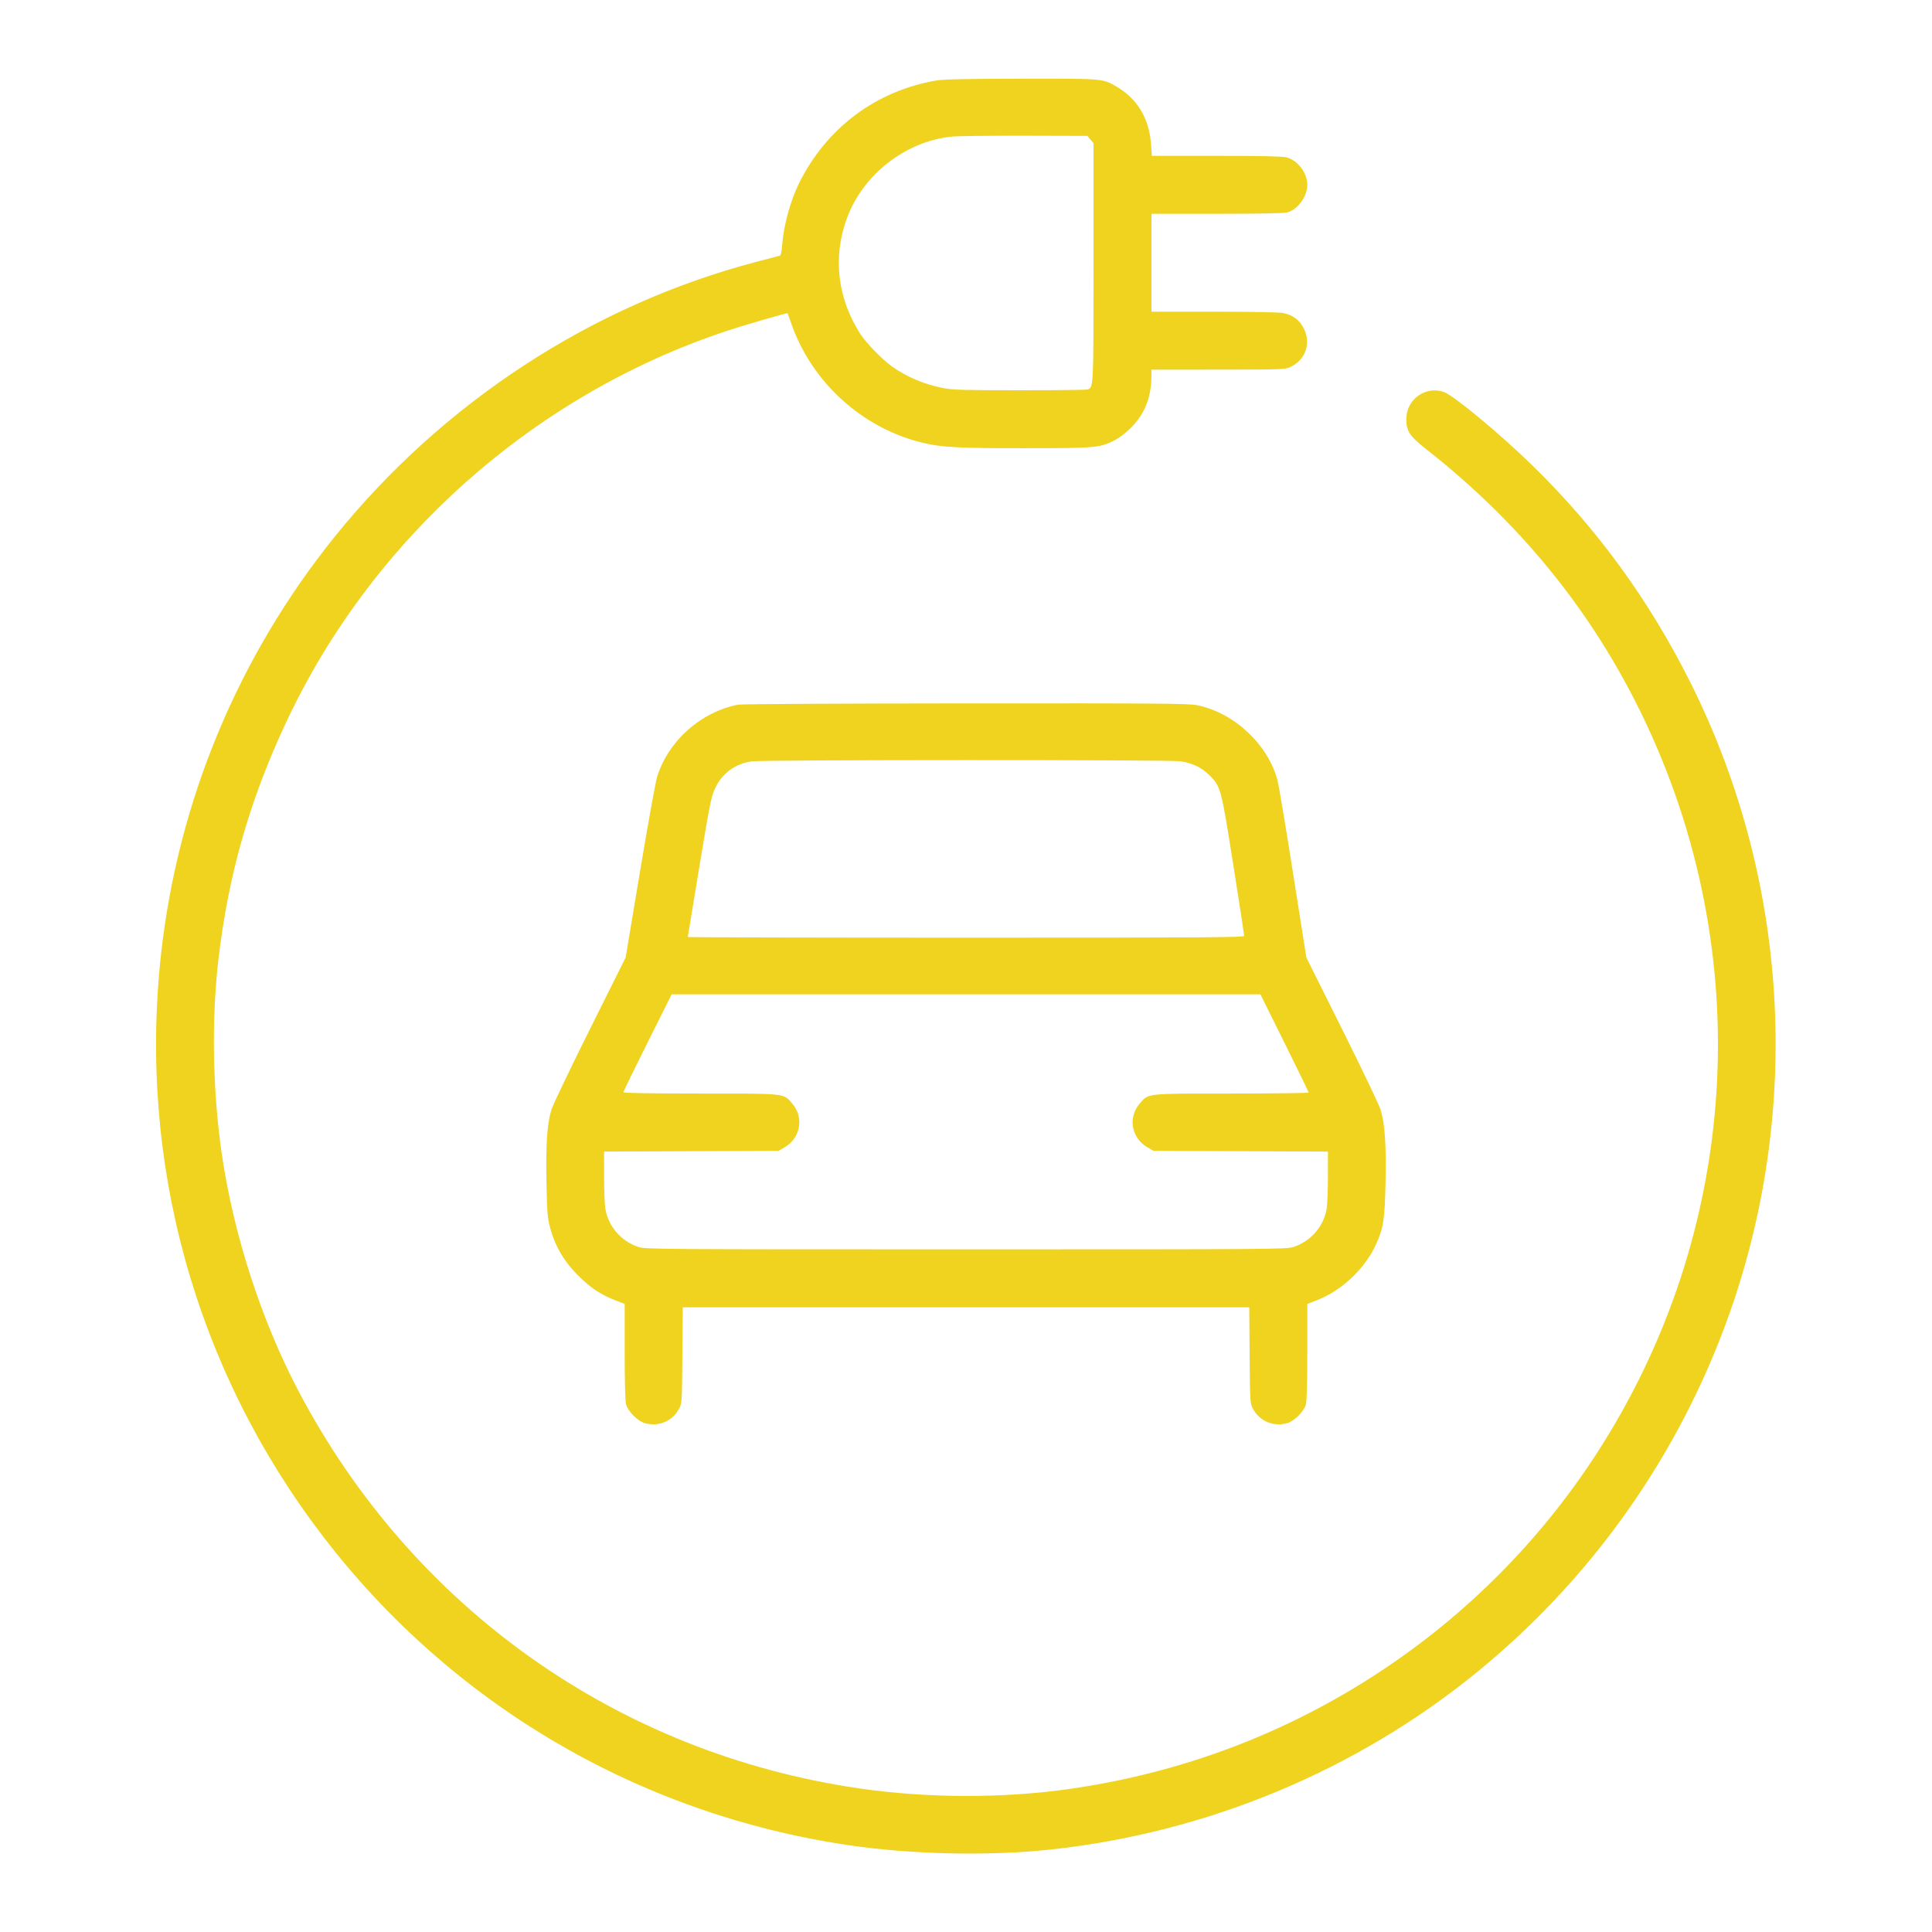 <svg xmlns="http://www.w3.org/2000/svg" width="505.17" height="505.17" viewBox="0 0 505.17 505.17" id="Clean-Car-Cable--Streamline-Ultimate.svg"><path d="M244.839 21.045C229.014 23.755 216.084 33.448 208.889 47.991C206.659 52.5 204.876 59.066 204.515 64.102C204.408 65.586 204.163 66.785 203.954 66.841C203.75 66.895 200.931 67.637 197.69 68.488C154.89 79.731 115.891 105.153 87.574 140.269C62.298 171.613 46.573 209.365 42.121 249.386C36.047 304 51.113 358.199 84.475 401.746C118.03 445.547 166.829 474.259 221.601 482.429C238.27 484.915 258.533 485.36 274.812 483.598C315.806 479.159 354.848 462.87 386.455 437.016C415.059 413.62 436.996 383.269 450.265 348.736C471.474 293.54 468.499 231.53 442.106 178.662C431.329 157.076 417.688 138.313 400.724 121.741C392.322 113.533 380.169 103.438 377.574 102.51C372.737 100.782 367.655 104.474 367.717 109.668C367.754 112.802 368.608 114.06 373.097 117.592C397.527 136.818 416.136 159.732 429.257 186.745C459.545 249.101 455.108 321.969 417.486 380.056C402.812 402.711 383.623 422.059 361.028 436.98C336.479 453.191 309.125 463.543 279.696 467.759C262.227 470.261 242.438 470.21 224.632 467.615C161.507 458.417 107.85 420.385 78.052 363.722C68.264 345.11 60.993 322.576 57.948 301.418C55.588 285.02 55.281 266.57 57.109 250.901C59.703 228.672 65.314 209.063 74.939 188.597C97.411 140.816 139.463 103.435 189.607 86.667C194.56 85.011 205.839 81.744 205.95 81.933C205.973 81.973 206.417 83.218 206.936 84.7C212.335 100.107 225.651 112.106 241.48 115.826C246.359 116.973 250.76 117.2 268.028 117.194C286.469 117.187 287.517 117.096 291.352 115.16C292.653 114.503 294.369 113.202 295.717 111.85C299.333 108.223 301.051 103.863 301.075 98.256L301.081 96.656 318.51 96.648C334.692 96.642 336.034 96.597 337.285 96.023C341.345 94.161 342.901 89.792 340.906 85.857C339.779 83.635 337.986 82.31 335.471 81.84C334.412 81.642 326.879 81.501 317.369 81.501L301.081 81.501 301.081 68.703L301.081 55.905 318.173 55.903C329.631 55.902 335.708 55.779 336.612 55.529C339.354 54.77 341.828 51.354 341.828 48.328C341.828 45.198 339.312 41.887 336.369 41.146C335.27 40.869 329.745 40.75 317.99 40.75L301.182 40.75 300.972 37.781C300.482 30.878 297.333 25.707 291.651 22.474C288.262 20.545 288.206 20.541 266.921 20.578C252.671 20.603 246.68 20.73 244.839 21.045M248.718 35.73C236.745 37.01 225.736 45.581 221.501 56.92C217.71 67.067 218.917 77.85 224.894 87.226C226.419 89.619 230.642 93.973 233.22 95.811C237.139 98.603 241.807 100.561 246.817 101.511C249.151 101.954 252.536 102.044 266.74 102.044C276.151 102.044 284.096 101.95 284.396 101.835C285.945 101.24 285.926 101.649 285.926 68.57L285.926 37.42 285.114 36.475L284.301 35.53 267.854 35.486C258.808 35.462 250.197 35.572 248.718 35.73M193 184.248C183.196 186.172 174.707 193.758 171.796 203.198C171.405 204.467 169.398 215.6 167.337 227.938L163.589 250.37 154.259 269.078C149.127 279.368 144.601 288.832 144.2 290.108C143.064 293.726 142.688 299.182 142.885 309.164C143.036 316.828 143.162 318.469 143.778 320.783C145.202 326.139 147.665 330.208 151.946 334.274C154.807 336.992 157.403 338.653 160.897 340.003L163.338 340.947 163.34 353.429C163.341 361.516 163.473 366.386 163.715 367.259C164.21 369.046 166.771 371.607 168.558 372.102C172.257 373.126 175.802 371.639 177.577 368.32C178.305 366.958 178.328 366.597 178.425 354.377L178.524 341.832 252.585 341.832L326.646 341.832 326.745 354.377C326.842 366.597 326.865 366.958 327.593 368.32C329.368 371.639 332.913 373.126 336.612 372.102C338.399 371.607 340.96 369.046 341.455 367.259C341.697 366.386 341.829 361.516 341.83 353.429L341.832 340.947 344.273 340.001C350.752 337.492 356.728 331.914 359.669 325.63C361.724 321.237 362.082 318.982 362.282 309.164C362.485 299.182 362.111 293.742 360.97 290.108C360.569 288.832 356.041 279.363 350.907 269.068L341.571 250.35 338.128 228.482C336.234 216.455 334.401 205.5 334.054 204.139C331.667 194.779 322.793 186.413 313.135 184.418C310.816 183.939 304.36 183.886 252.515 183.919C220.601 183.939 193.82 184.087 193 184.248M196.52 199.075C192.293 199.691 188.931 202.117 187.095 205.875C185.981 208.156 185.733 209.372 182.876 226.557C181.206 236.6 179.841 244.897 179.841 244.996C179.841 245.095 212.576 245.176 252.585 245.176C316.068 245.176 325.329 245.113 325.329 244.685C325.329 244.415 324.042 236.058 322.469 226.113C319.285 205.985 319.203 205.676 316.253 202.725C314.191 200.664 311.797 199.508 308.648 199.053C305.721 198.629 199.433 198.651 196.52 199.075M169.314 272.624C165.842 279.571 163.002 285.406 163.002 285.59C163.002 285.81 169.986 285.929 183.124 285.934C205.85 285.942 204.82 285.828 207.188 288.595C210.252 292.175 209.318 297.542 205.209 299.957L203.584 300.913 180.767 301.01L157.95 301.108 157.952 307.577C157.953 311.136 158.1 314.939 158.278 316.029C159.036 320.657 162.401 324.555 166.925 326.048C168.766 326.655 171.722 326.677 252.585 326.677C333.448 326.677 336.404 326.655 338.245 326.048C342.769 324.555 346.134 320.657 346.892 316.029C347.07 314.939 347.217 311.136 347.218 307.577L347.22 301.108 324.403 301.01L301.586 300.913 299.961 299.957C295.828 297.528 294.896 292.2 297.974 288.604C300.352 285.827 299.312 285.942 322.046 285.934C333.113 285.93 342.173 285.813 342.178 285.674C342.184 285.535 339.347 279.7 335.875 272.708L329.562 259.994 252.594 259.994L175.627 259.994 169.314 272.624" stroke="none" fill="#efd31f" fill-rule="evenodd"></path></svg>